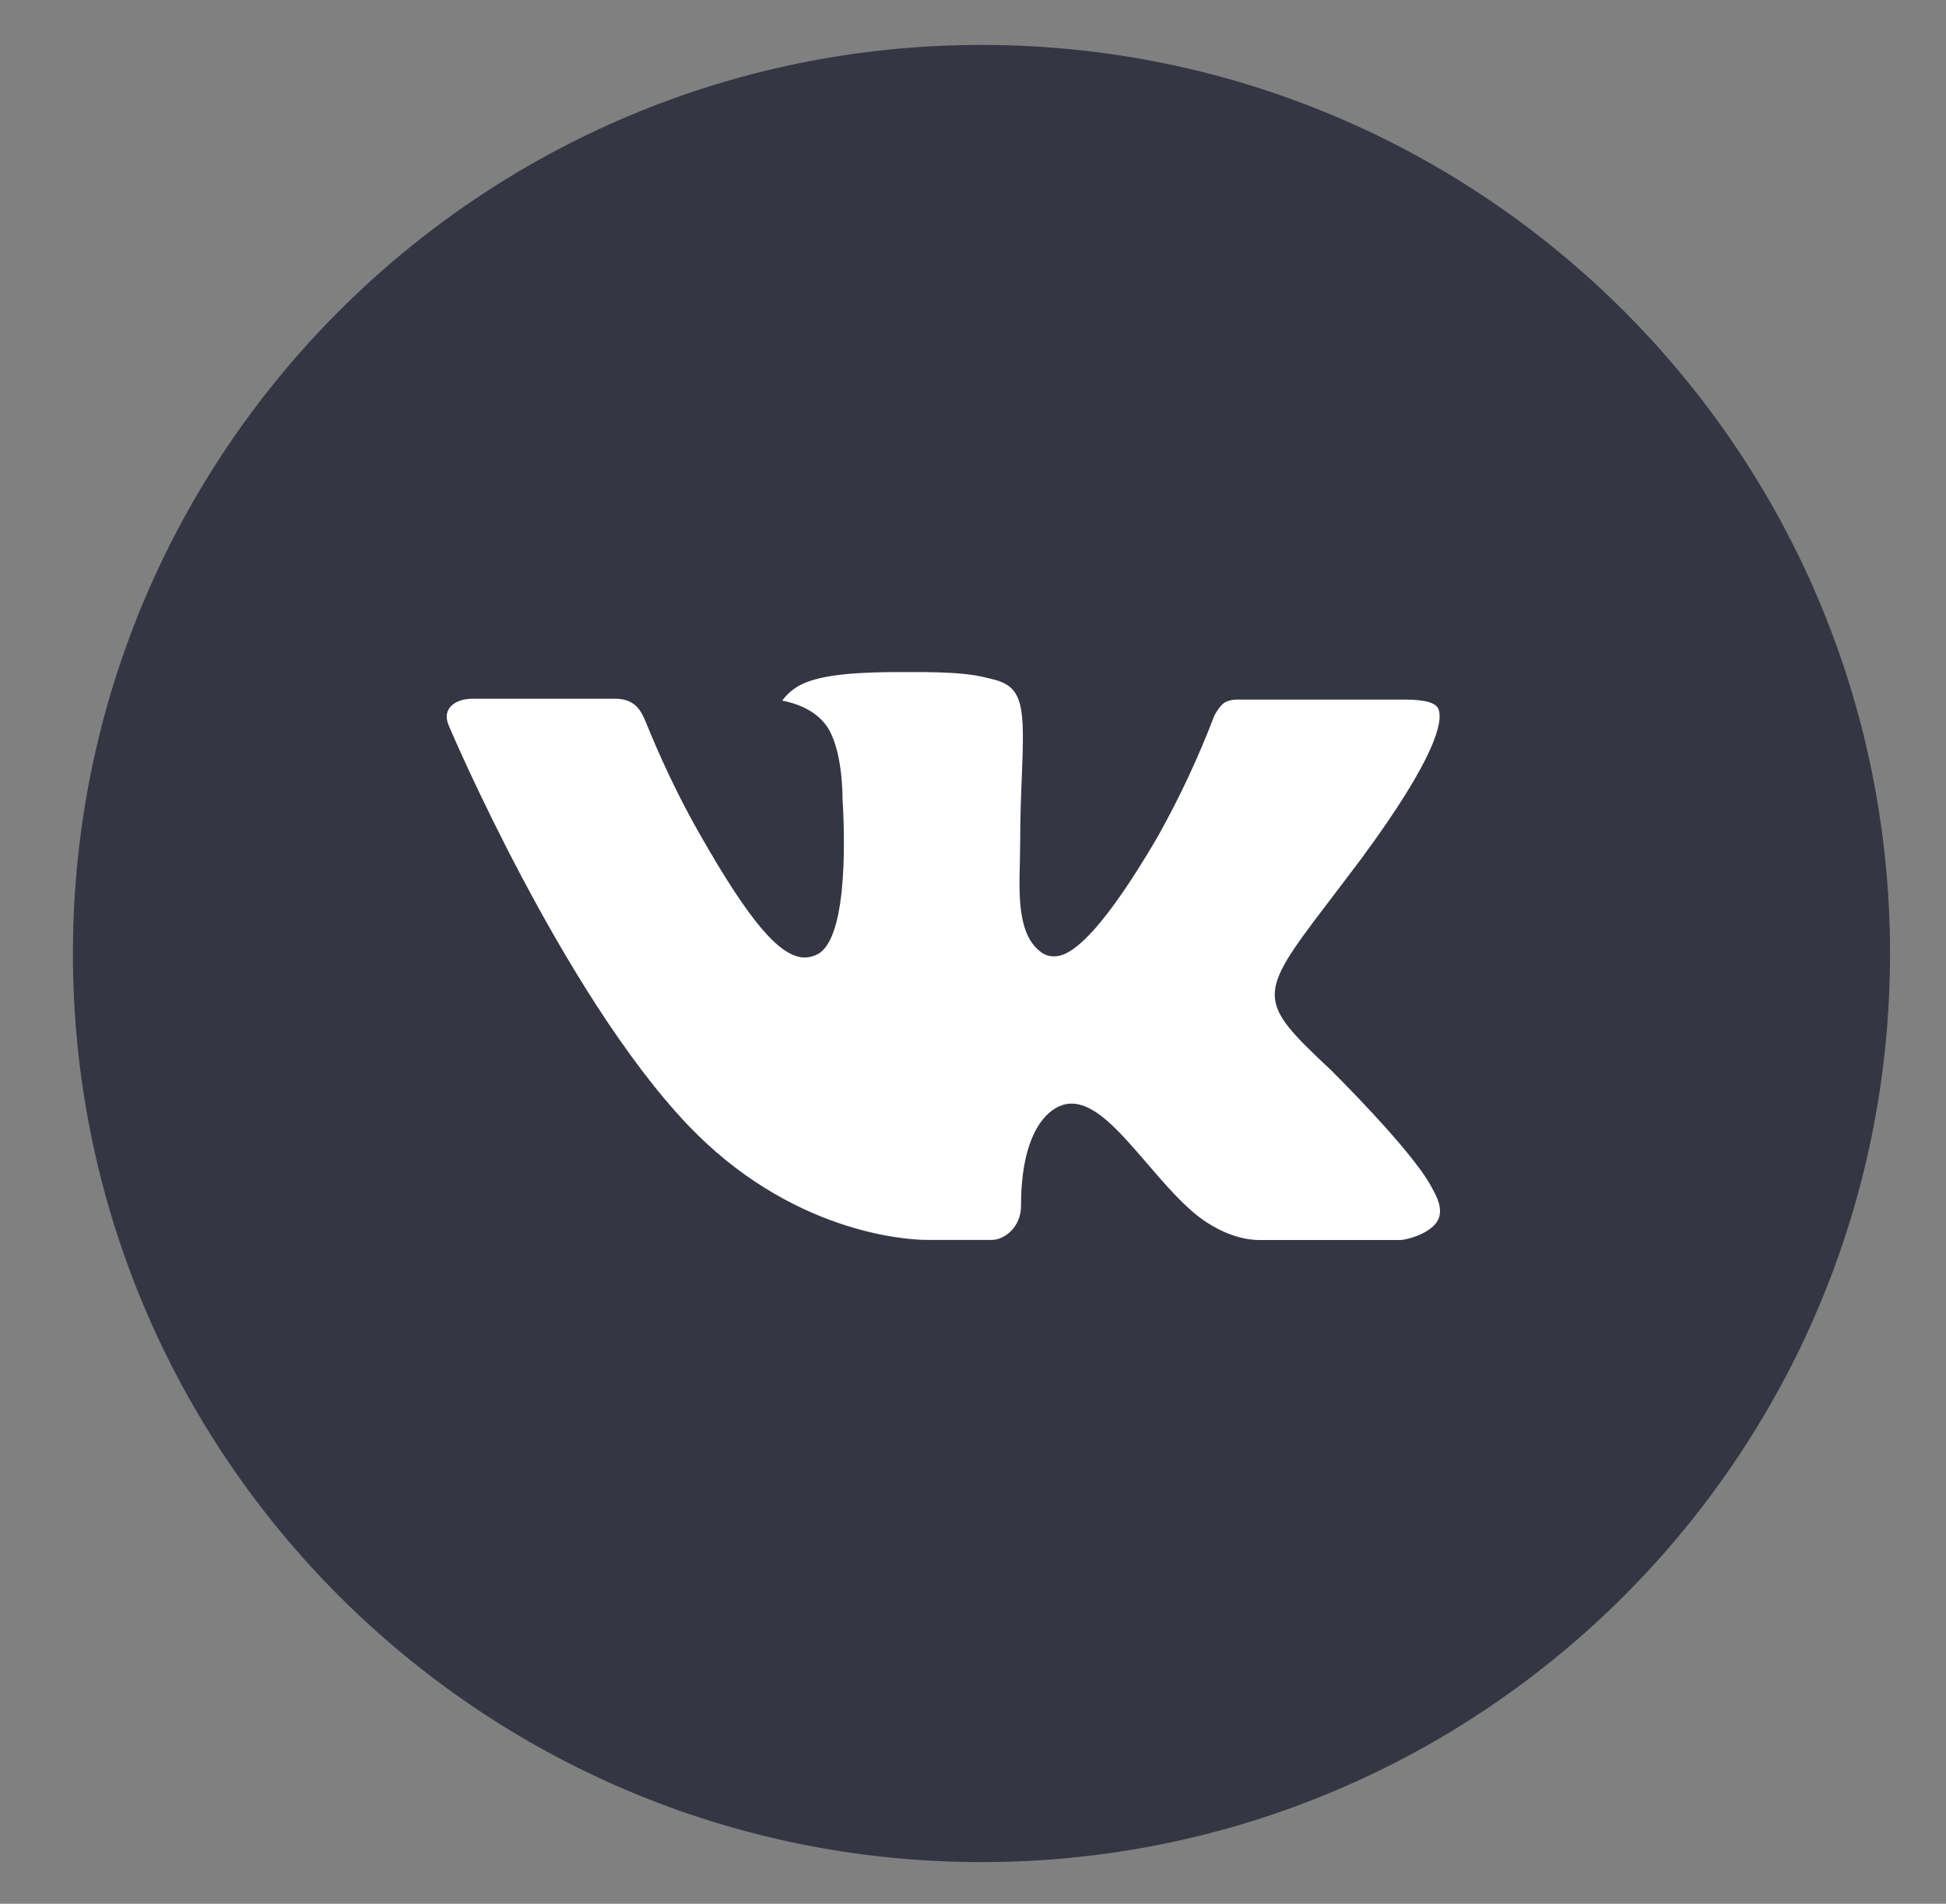 <?xml version="1.0" encoding="UTF-8"?> <svg xmlns="http://www.w3.org/2000/svg" width="46" height="45" viewBox="0 0 46 45" fill="none"><rect x="0" y="0" width="46" height="45" fill="#808080" stroke="none"/><g clip-path="url(#clip0_71_5779)"><ellipse cx="24.028" cy="23.439" rx="16" ry="13.5" fill="white"></ellipse><path d="M23.2 1.062C11.339 1.062 1.724 10.678 1.724 22.539C1.724 34.4 11.339 44.016 23.2 44.016C35.062 44.016 44.677 34.4 44.677 22.539C44.677 10.678 35.062 1.062 23.2 1.062ZM31.46 25.293C31.46 25.293 33.359 27.168 33.827 28.038C33.84 28.056 33.847 28.074 33.851 28.083C34.041 28.403 34.086 28.651 33.992 28.837C33.836 29.145 33.299 29.297 33.115 29.311H29.759C29.527 29.311 29.039 29.25 28.448 28.843C27.994 28.526 27.547 28.004 27.111 27.497C26.46 26.74 25.896 26.087 25.328 26.087C25.256 26.087 25.184 26.098 25.115 26.121C24.686 26.259 24.135 26.872 24.135 28.506C24.135 29.016 23.733 29.309 23.448 29.309H21.912C21.388 29.309 18.661 29.125 16.245 26.577C13.287 23.456 10.625 17.197 10.603 17.139C10.435 16.734 10.782 16.517 11.16 16.517H14.549C15.001 16.517 15.149 16.792 15.252 17.036C15.372 17.32 15.815 18.45 16.543 19.72C17.721 21.792 18.444 22.633 19.023 22.633C19.132 22.632 19.239 22.604 19.334 22.552C20.091 22.132 19.95 19.436 19.916 18.877C19.916 18.772 19.914 17.671 19.527 17.143C19.249 16.761 18.777 16.615 18.491 16.561C18.607 16.401 18.76 16.272 18.936 16.183C19.455 15.924 20.39 15.886 21.319 15.886H21.835C22.842 15.899 23.102 15.964 23.466 16.056C24.205 16.233 24.22 16.709 24.155 18.34C24.135 18.803 24.115 19.326 24.115 19.944C24.115 20.078 24.108 20.221 24.108 20.373C24.086 21.203 24.059 22.145 24.645 22.532C24.722 22.58 24.81 22.606 24.9 22.606C25.104 22.606 25.717 22.606 27.377 19.758C27.889 18.842 28.334 17.889 28.708 16.908C28.742 16.85 28.84 16.671 28.956 16.602C29.042 16.558 29.137 16.536 29.234 16.537H33.218C33.652 16.537 33.95 16.602 34.006 16.77C34.104 17.036 33.988 17.848 32.169 20.311L31.357 21.383C29.708 23.544 29.708 23.653 31.46 25.293Z" fill="#353643"></path></g><defs><clipPath id="clip0_71_5779"><rect width="44.743" height="44.743" fill="white" transform="translate(0.828 0.166)"></rect></clipPath></defs></svg> 